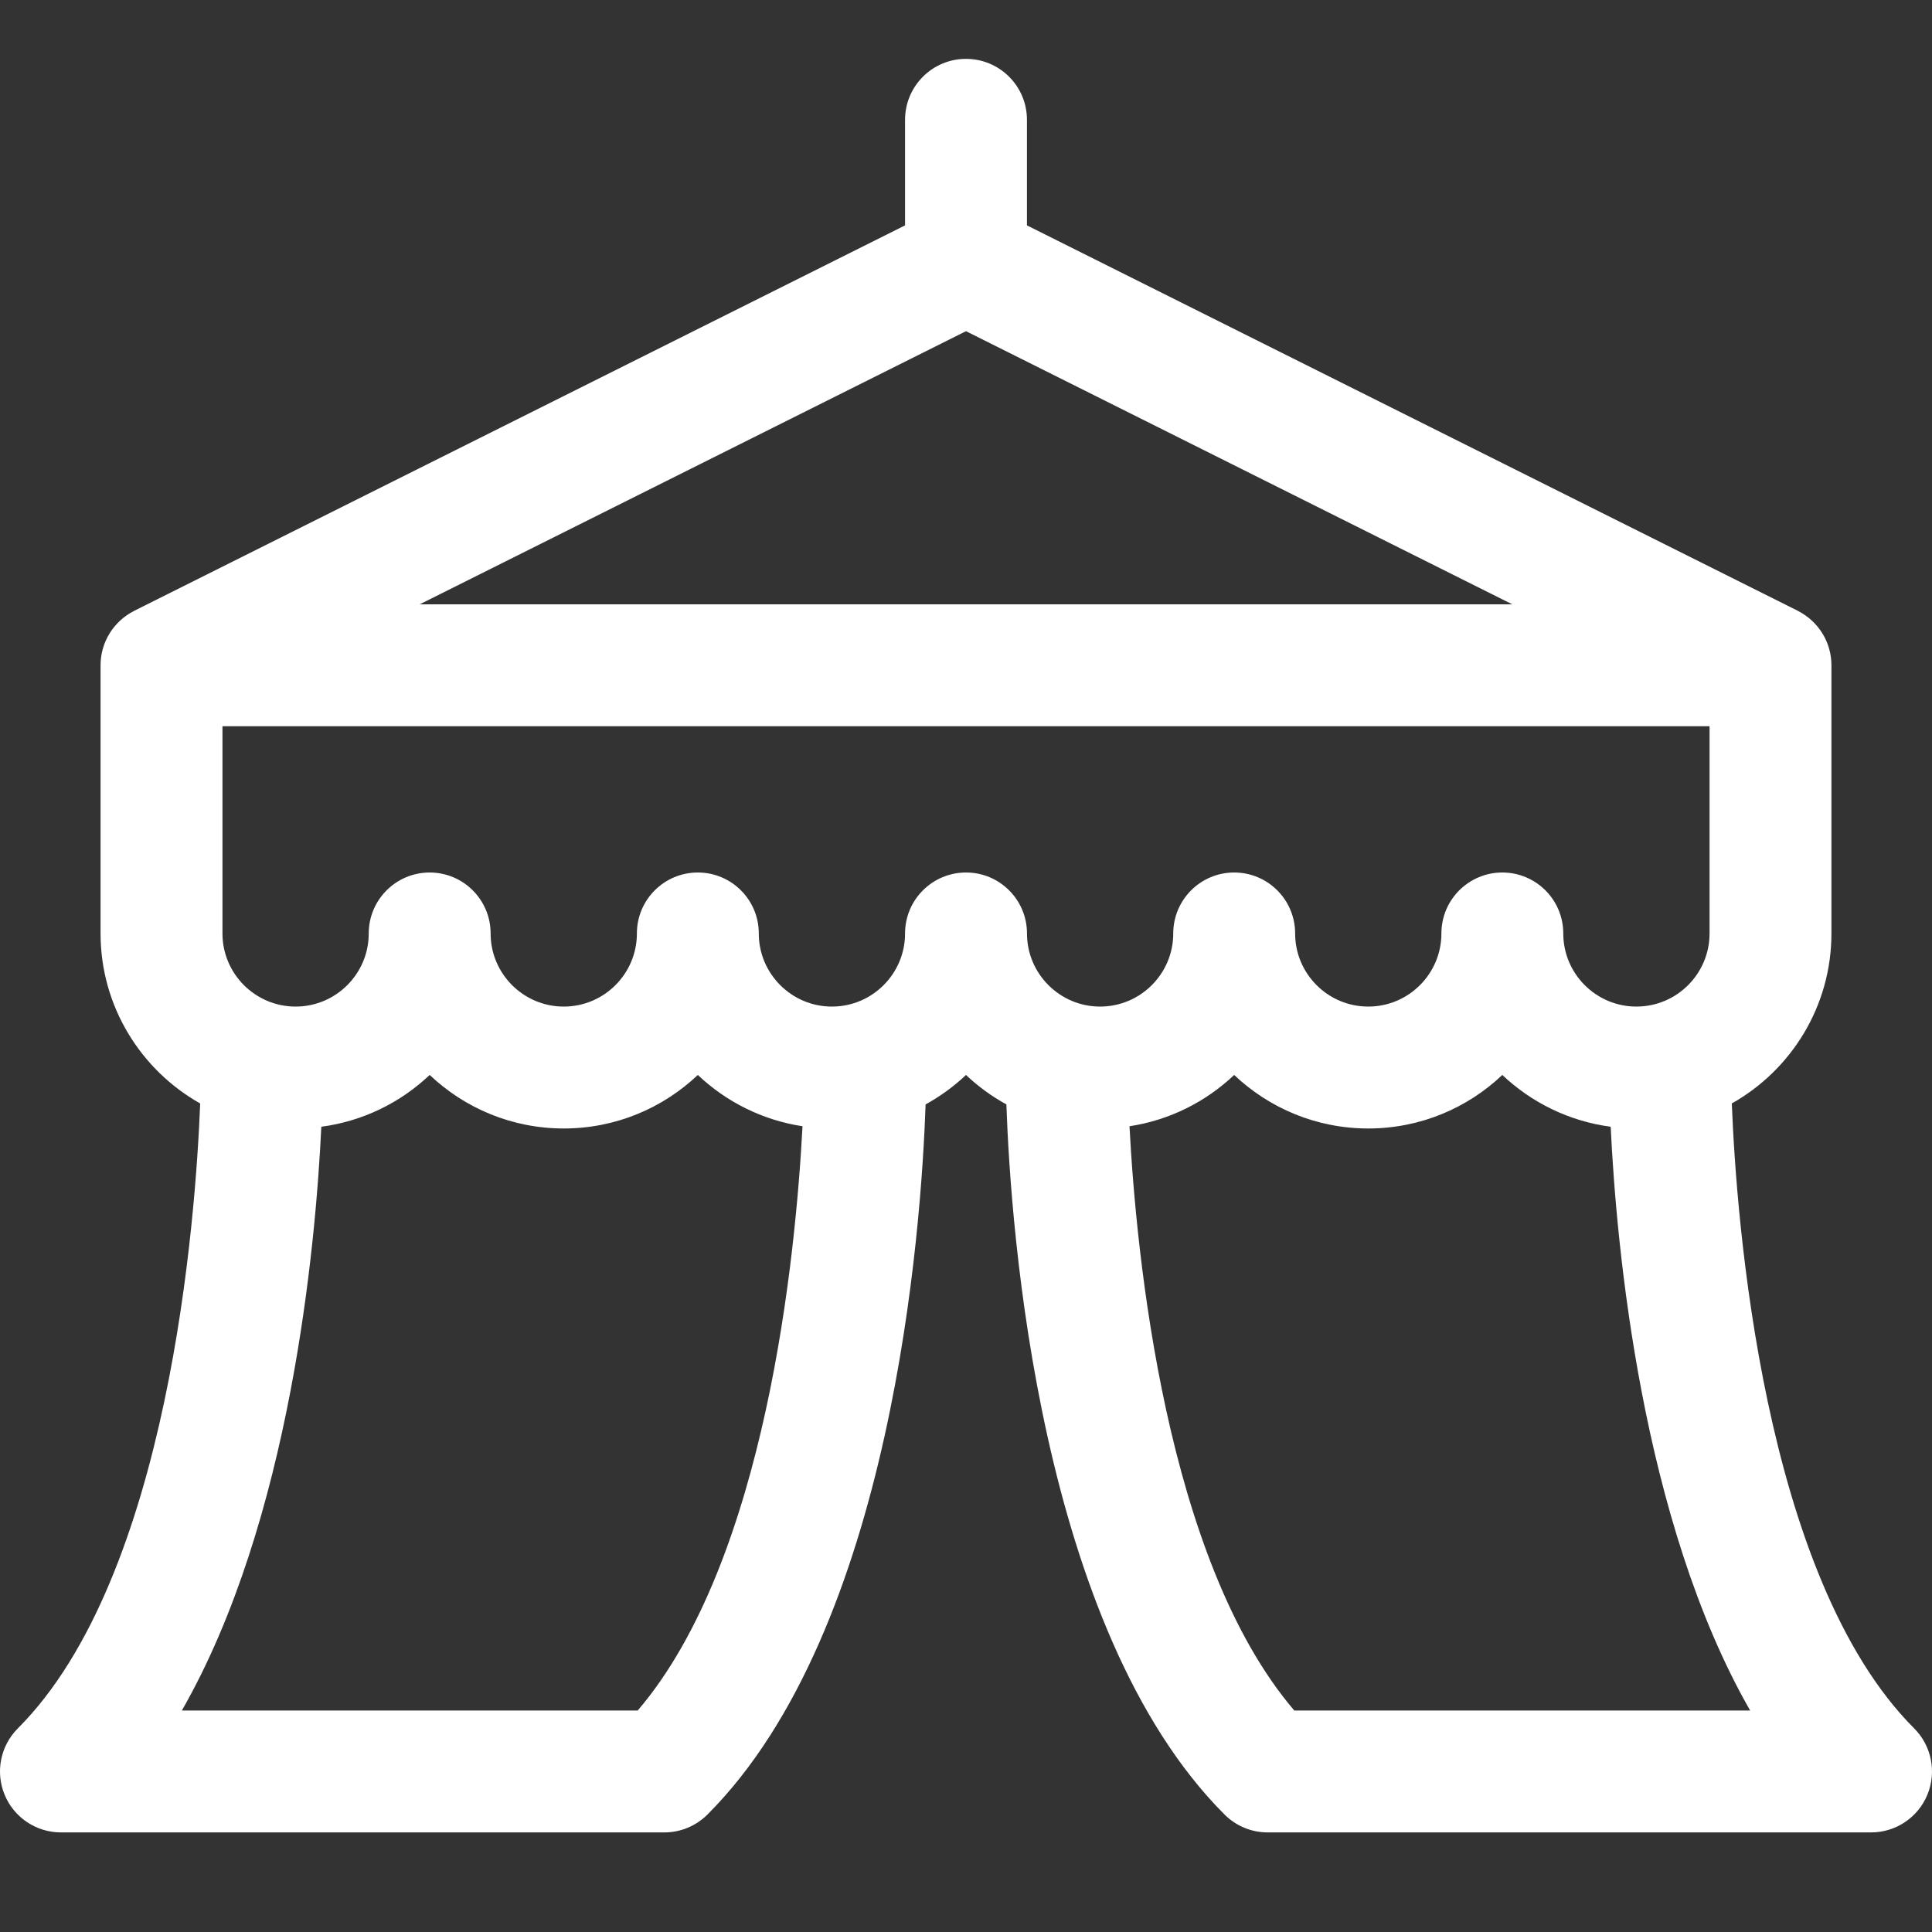 <?xml version="1.0" encoding="utf-8"?>
<!DOCTYPE svg PUBLIC "-//W3C//DTD SVG 1.1//EN" "http://www.w3.org/Graphics/SVG/1.1/DTD/svg11.dtd">
<svg xmlns="http://www.w3.org/2000/svg" xmlns:xlink="http://www.w3.org/1999/xlink" version="1.1" id="Capa_1" x="0px" y="0px" width="80" height="80" viewBox="0 -7.14 595.28 595.28" enable-background="new 0 -7.14 595.28 595.28" xml:space="preserve">
<rect x="0" y="-7.14" width="595.28" height="595.28" fill="#333333" stroke="none"/>
<path fill="#FFFFFF" d="M589.781,525.397c-46.715-46.715-54.789-157.22-56.183-192.546c18.304-10.313,30.695-29.921,30.695-52.381  v-82.626c0-7.309-4.184-13.623-10.277-16.729c-0.037-0.021-0.065-0.049-0.104-0.067L316.419,62.302V29.777  c0-10.37-8.408-18.777-18.779-18.777c-10.37,0-18.778,8.407-18.778,18.777v32.526L41.365,181.052  c-0.032,0.016-0.056,0.044-0.088,0.06c-6.103,3.103-10.294,9.423-10.294,16.736v82.626c0,22.46,12.397,42.066,30.694,52.381  C60.286,368.192,52.208,478.692,5.498,525.4c-5.372,5.372-6.975,13.447-4.069,20.466c2.906,7.018,9.753,11.591,17.347,11.591  h185.908c4.981,0,9.755-1.979,13.279-5.497c57.169-57.174,65.904-180.53,67.23-218.813c4.532-2.494,8.719-5.545,12.445-9.074  c3.727,3.532,7.912,6.58,12.445,9.074c1.326,38.279,10.059,161.64,67.23,218.813c3.521,3.52,8.297,5.497,13.274,5.497H576.5  c7.594,0,14.443-4.573,17.35-11.592C596.757,538.844,595.148,530.769,589.781,525.397z M297.64,94.903l168.33,84.163H129.308  L297.64,94.903z M196.486,519.897H56.035c33.514-58.554,41.208-142.955,42.97-179.871c12.842-1.7,24.42-7.458,33.386-15.956  c10.777,10.219,25.325,16.494,41.311,16.494c15.988,0,30.536-6.275,41.313-16.494c8.701,8.248,19.858,13.921,32.249,15.805  C245.189,379.399,236.114,473.564,196.486,519.897z M278.862,280.47c0,12.427-10.108,22.532-22.535,22.532  c-12.425,0-22.532-10.105-22.532-22.532c0-10.37-8.408-18.778-18.778-18.778c-10.371,0-18.778,8.408-18.778,18.778  c0,12.427-10.108,22.532-22.535,22.532c-12.425,0-22.535-10.105-22.535-22.532c0-10.37-8.406-18.778-18.776-18.778  c-10.372,0-18.778,8.408-18.778,18.778c0,12.427-10.11,22.532-22.534,22.532c-12.427,0-22.535-10.105-22.535-22.532v-63.848h458.196  v63.848c0,12.427-10.109,22.532-22.535,22.532s-22.535-10.105-22.535-22.532c0-10.37-8.406-18.778-18.777-18.778  c-10.368,0-18.774,8.408-18.774,18.778c0,12.427-10.109,22.532-22.533,22.532c-12.428,0-22.535-10.105-22.535-22.532  c0-10.37-8.408-18.778-18.777-18.778c-10.368,0-18.776,8.408-18.776,18.778c0,12.427-10.107,22.532-22.533,22.532  s-22.533-10.105-22.533-22.532c0-10.37-8.405-18.778-18.779-18.778C287.27,261.692,278.862,270.1,278.862,280.47z M398.794,519.897  c-39.629-46.333-48.703-140.498-50.777-180.022c12.394-1.882,23.552-7.557,32.248-15.805c10.777,10.219,25.328,16.494,41.314,16.494  c15.988,0,30.533-6.275,41.311-16.494c8.97,8.498,20.543,14.256,33.388,15.956c1.762,36.916,9.455,121.317,42.971,179.871H398.794z"/>
</svg>
